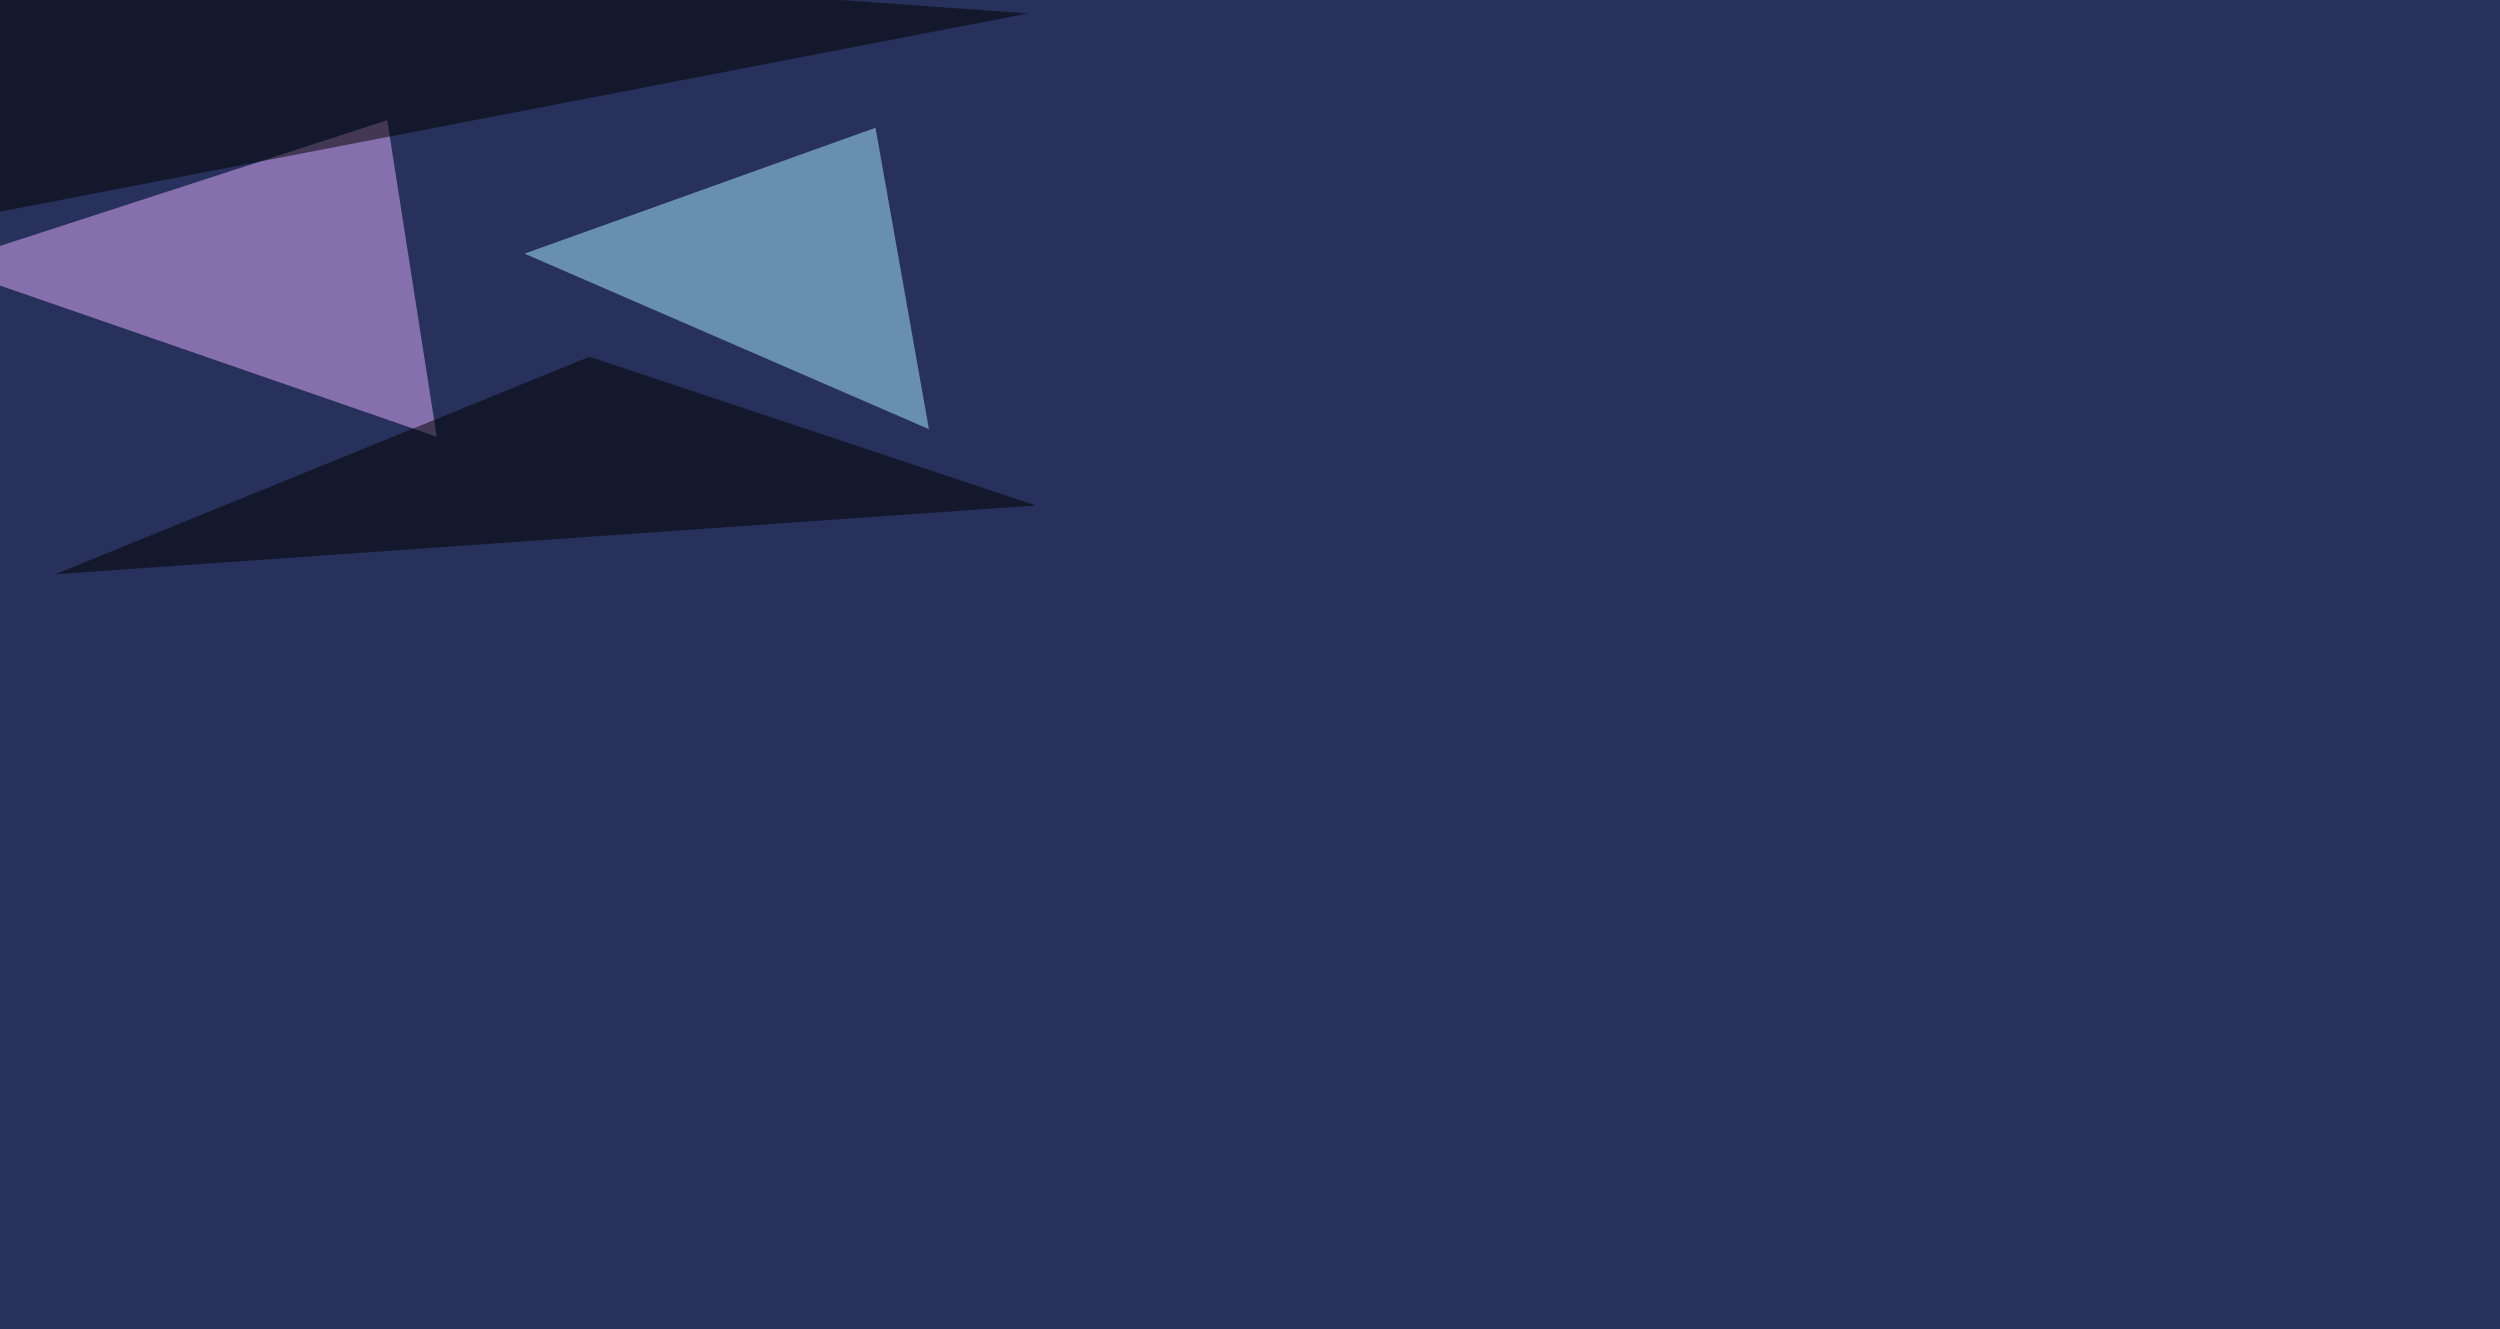 <svg xmlns="http://www.w3.org/2000/svg" width="1920" height="1021" ><filter id="a"><feGaussianBlur stdDeviation="55"/></filter><rect width="100%" height="100%" fill="#27315b"/><g filter="url(#a)"><g fill-opacity=".5"><path fill="#aef" d="M672.4 98.1l41 231.5-310.6-134.8z"/><path fill="#e4afff" d="M-45.4 203.6l380.8 131.8-38-243.1z"/><path d="M10.3-45.4l779.3 55.7-835 161zM452.6 274L42.5 441l753-52.8z"/></g></g></svg>